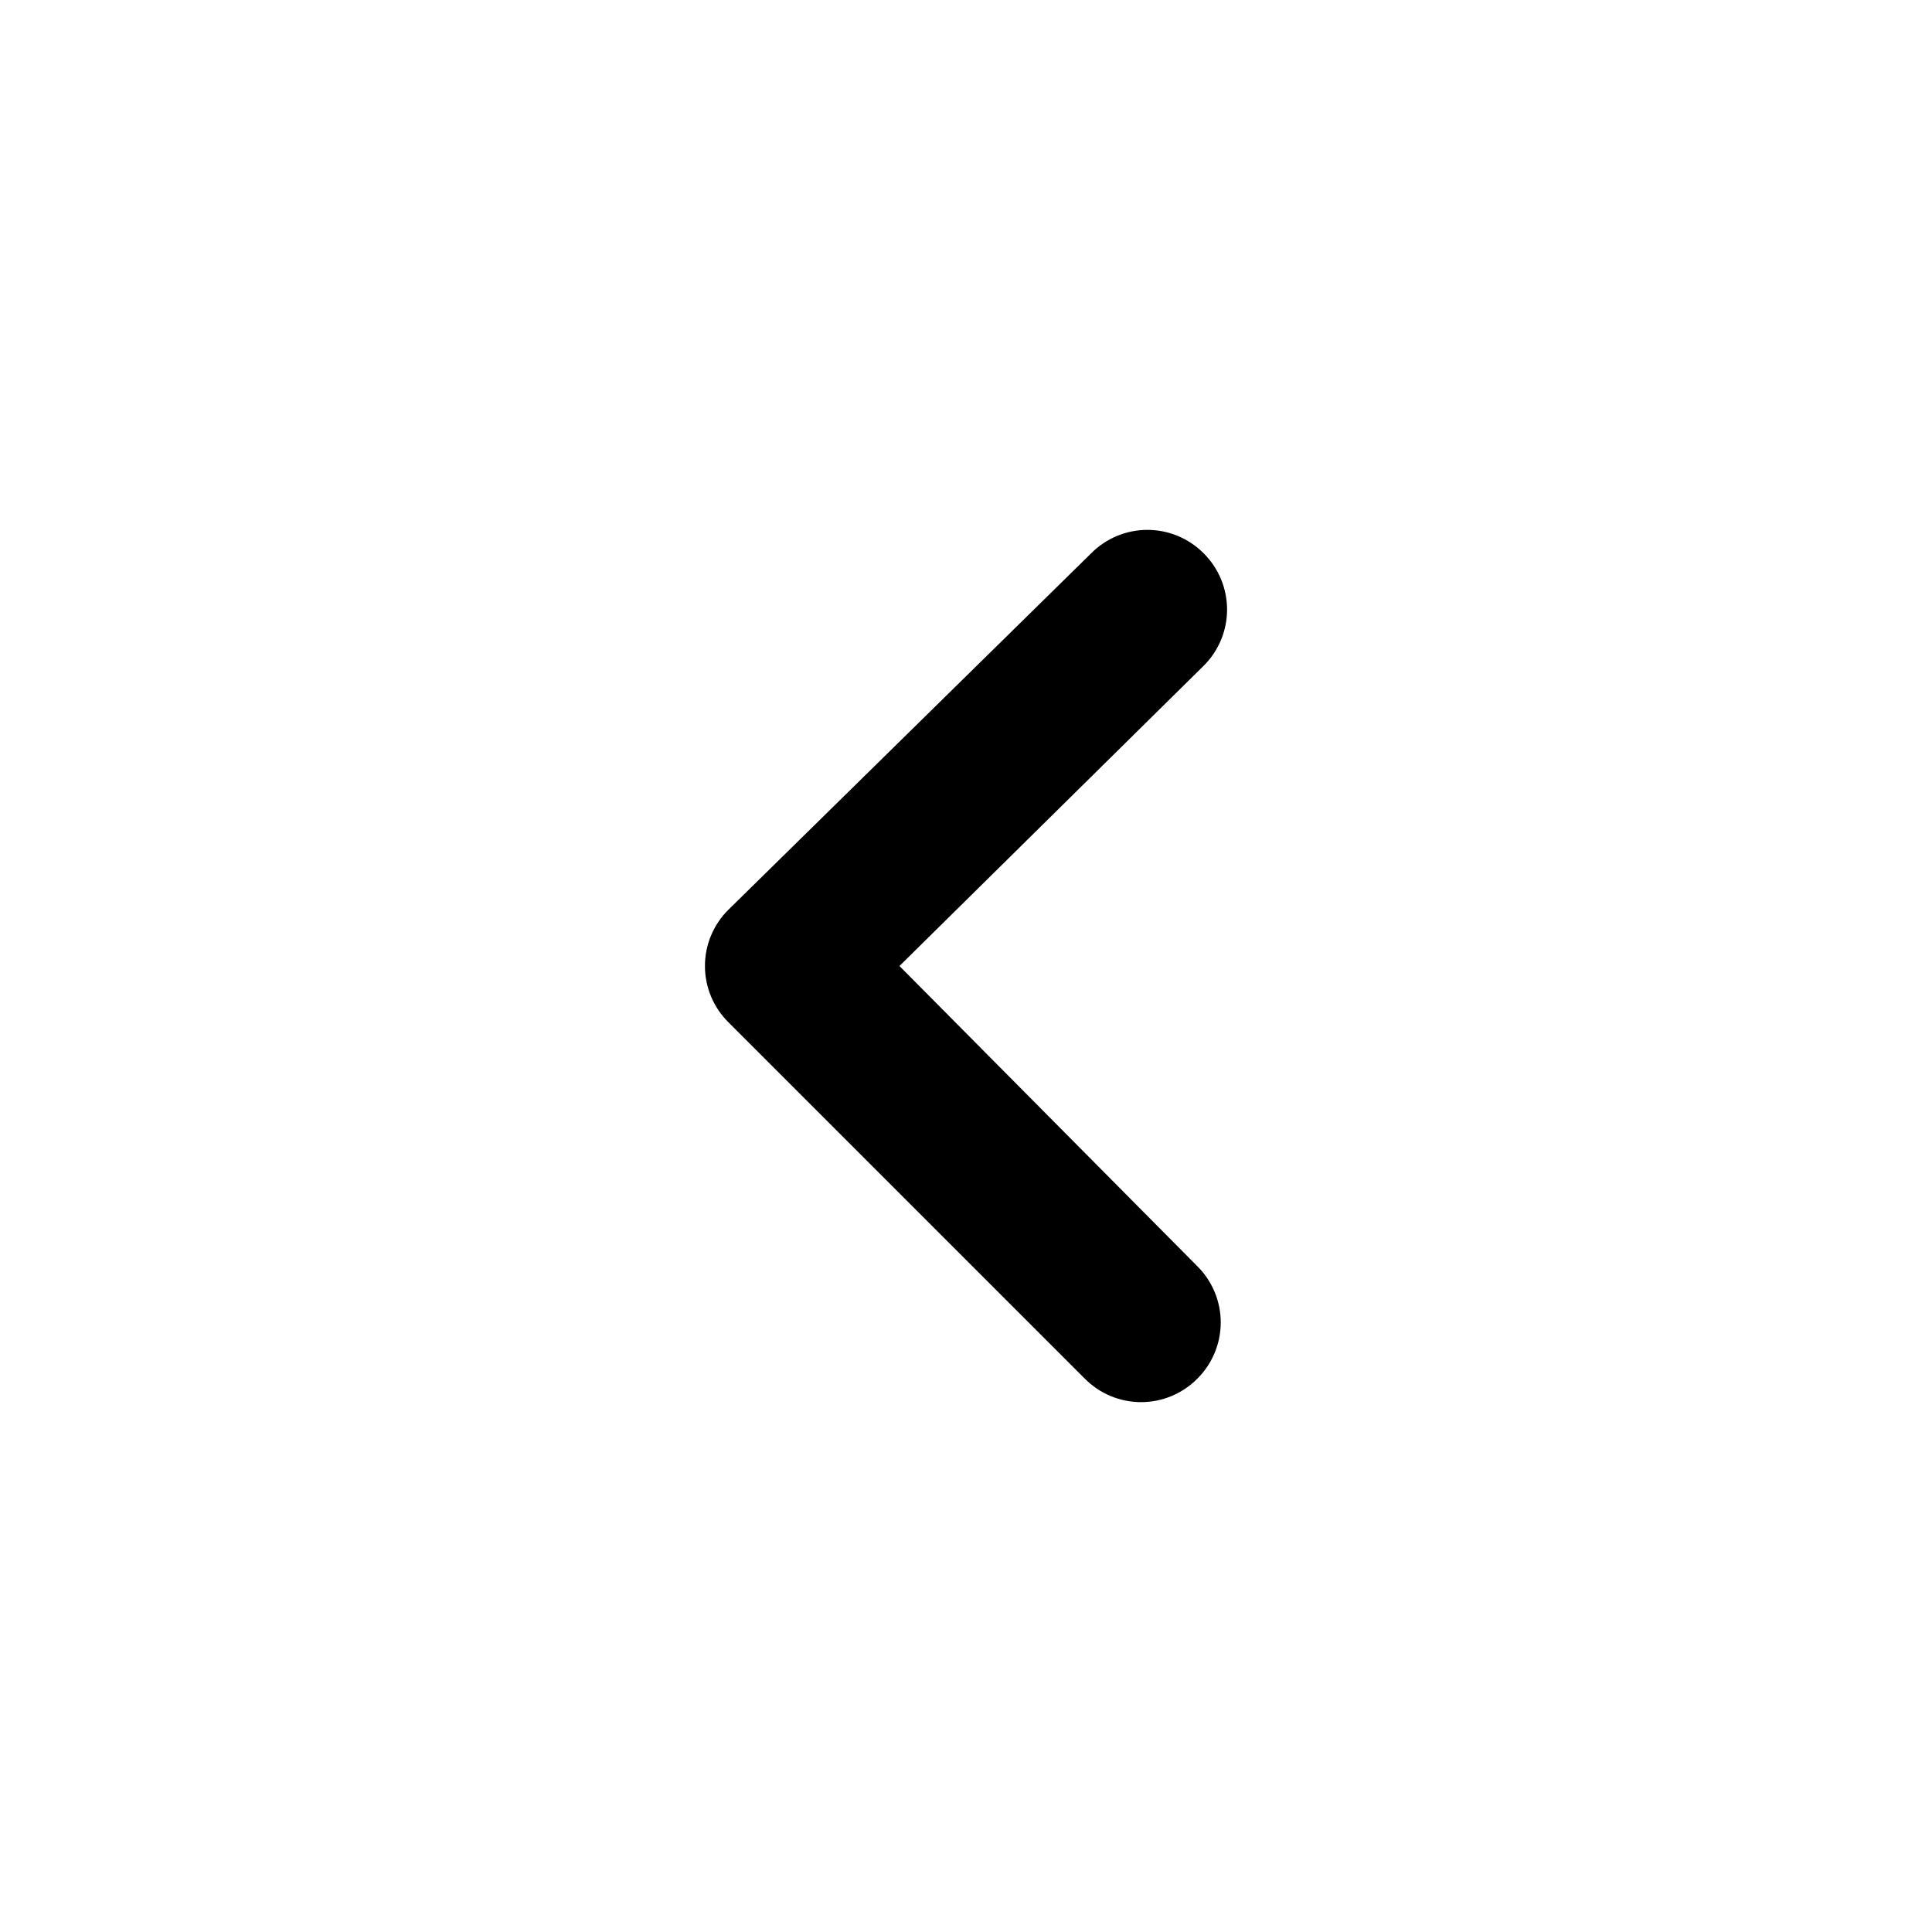<?xml version="1.0" encoding="UTF-8"?>
<!-- Uploaded to: ICON Repo, www.iconrepo.com, Generator: ICON Repo Mixer Tools -->
<svg fill="#000000" width="800px" height="800px" version="1.1" viewBox="144 144 512 512" xmlns="http://www.w3.org/2000/svg">
 <path d="m462.98 290.63c-3.945-3.973-9.309-6.207-14.906-6.207-5.598 0-10.961 2.234-14.906 6.207l-96.141 94.465c-3.977 3.941-6.211 9.309-6.211 14.906s2.234 10.961 6.211 14.902l94.465 94.465c3.941 3.973 9.305 6.211 14.902 6.211s10.965-2.238 14.906-6.211c3.973-3.941 6.207-9.309 6.207-14.906 0-5.594-2.234-10.961-6.207-14.902l-78.934-79.559 80.613-79.562c3.973-3.941 6.207-9.305 6.207-14.902s-2.234-10.965-6.207-14.906z"/>
</svg>